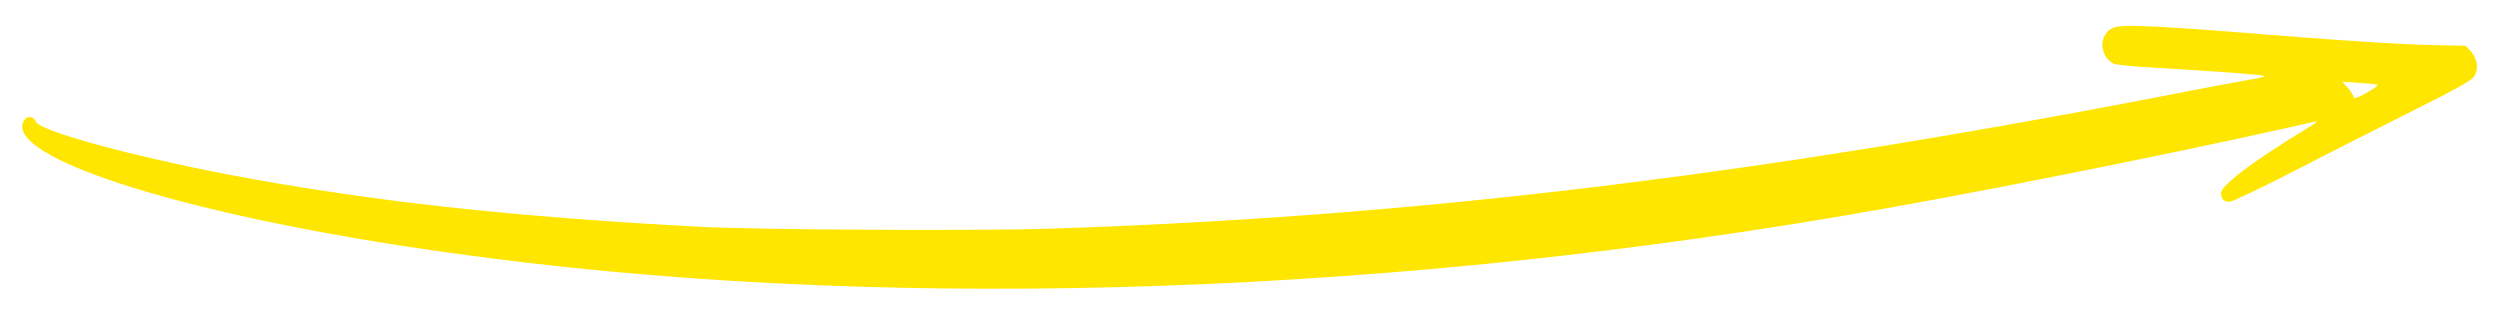 <?xml version="1.0" encoding="UTF-8"?>
<svg id="Warstwa_1" xmlns="http://www.w3.org/2000/svg" xmlns:xlink="http://www.w3.org/1999/xlink" version="1.1" viewBox="0 0 758.1 98.1">
  <!-- Generator: Adobe Illustrator 29.3.1, SVG Export Plug-In . SVG Version: 2.1.0 Build 151)  -->
  <defs>
    <style>
      .st0 {
        fill: #ffe600;
      }
    </style>
  </defs>
  <path class="st0" d="M750.2,23.3c-.8,1.1-5.5,3.8-18,10-9.4,4.8-25.6,12.9-36,18.3-10.3,5.3-19.3,9.6-20.1,9.6-1.7,0-2.6-.9-2.6-2.6,0-2.4,9.3-9.4,25.3-19.2,2.1-1.3,3.9-2.4,3.7-2.5-.1-.2-3.3.6-7.2,1.5-40.8,9.1-101.8,21.3-138.5,27.4-145.9,24.6-295,28.5-420.1,10.9C64.7,66.8,9.2,50.6,6.8,39.1c-.4-2.3,1.3-4.3,3-3.4.6.3,1,.8,1,1,0,2.7,28.5,10.5,58.3,16.2,42.7,8.1,86.4,12.9,143.9,15.9,18.4.9,81.1,1.2,103.7.6,107.8-3.4,210.2-15.4,337.8-40,13.2-2.6,25.8-4.9,28-5.3,2.3-.3,4.2-.8,4.2-1,0-.5-21.6-1.9-35.5-2.7-5.1-.3-9.7-.8-10.3-1.1-4.5-2.4-4.5-9.1,0-10.9,2.8-1.2,13.5-.6,58.3,3,13.3,1,29.7,2.1,36.4,2.2l12.1.3,1.7,1.8c1.9,2.4,2.3,5.3.8,7.6ZM720.8,25.7c-.4-.2-3-.4-5.7-.6l-4.8-.3,1.7,1.9c.9,1.1,1.7,2.3,1.7,2.7q0,1,4.2-1.4c2.3-1.3,3.4-2.2,3-2.4Z"/>
</svg>